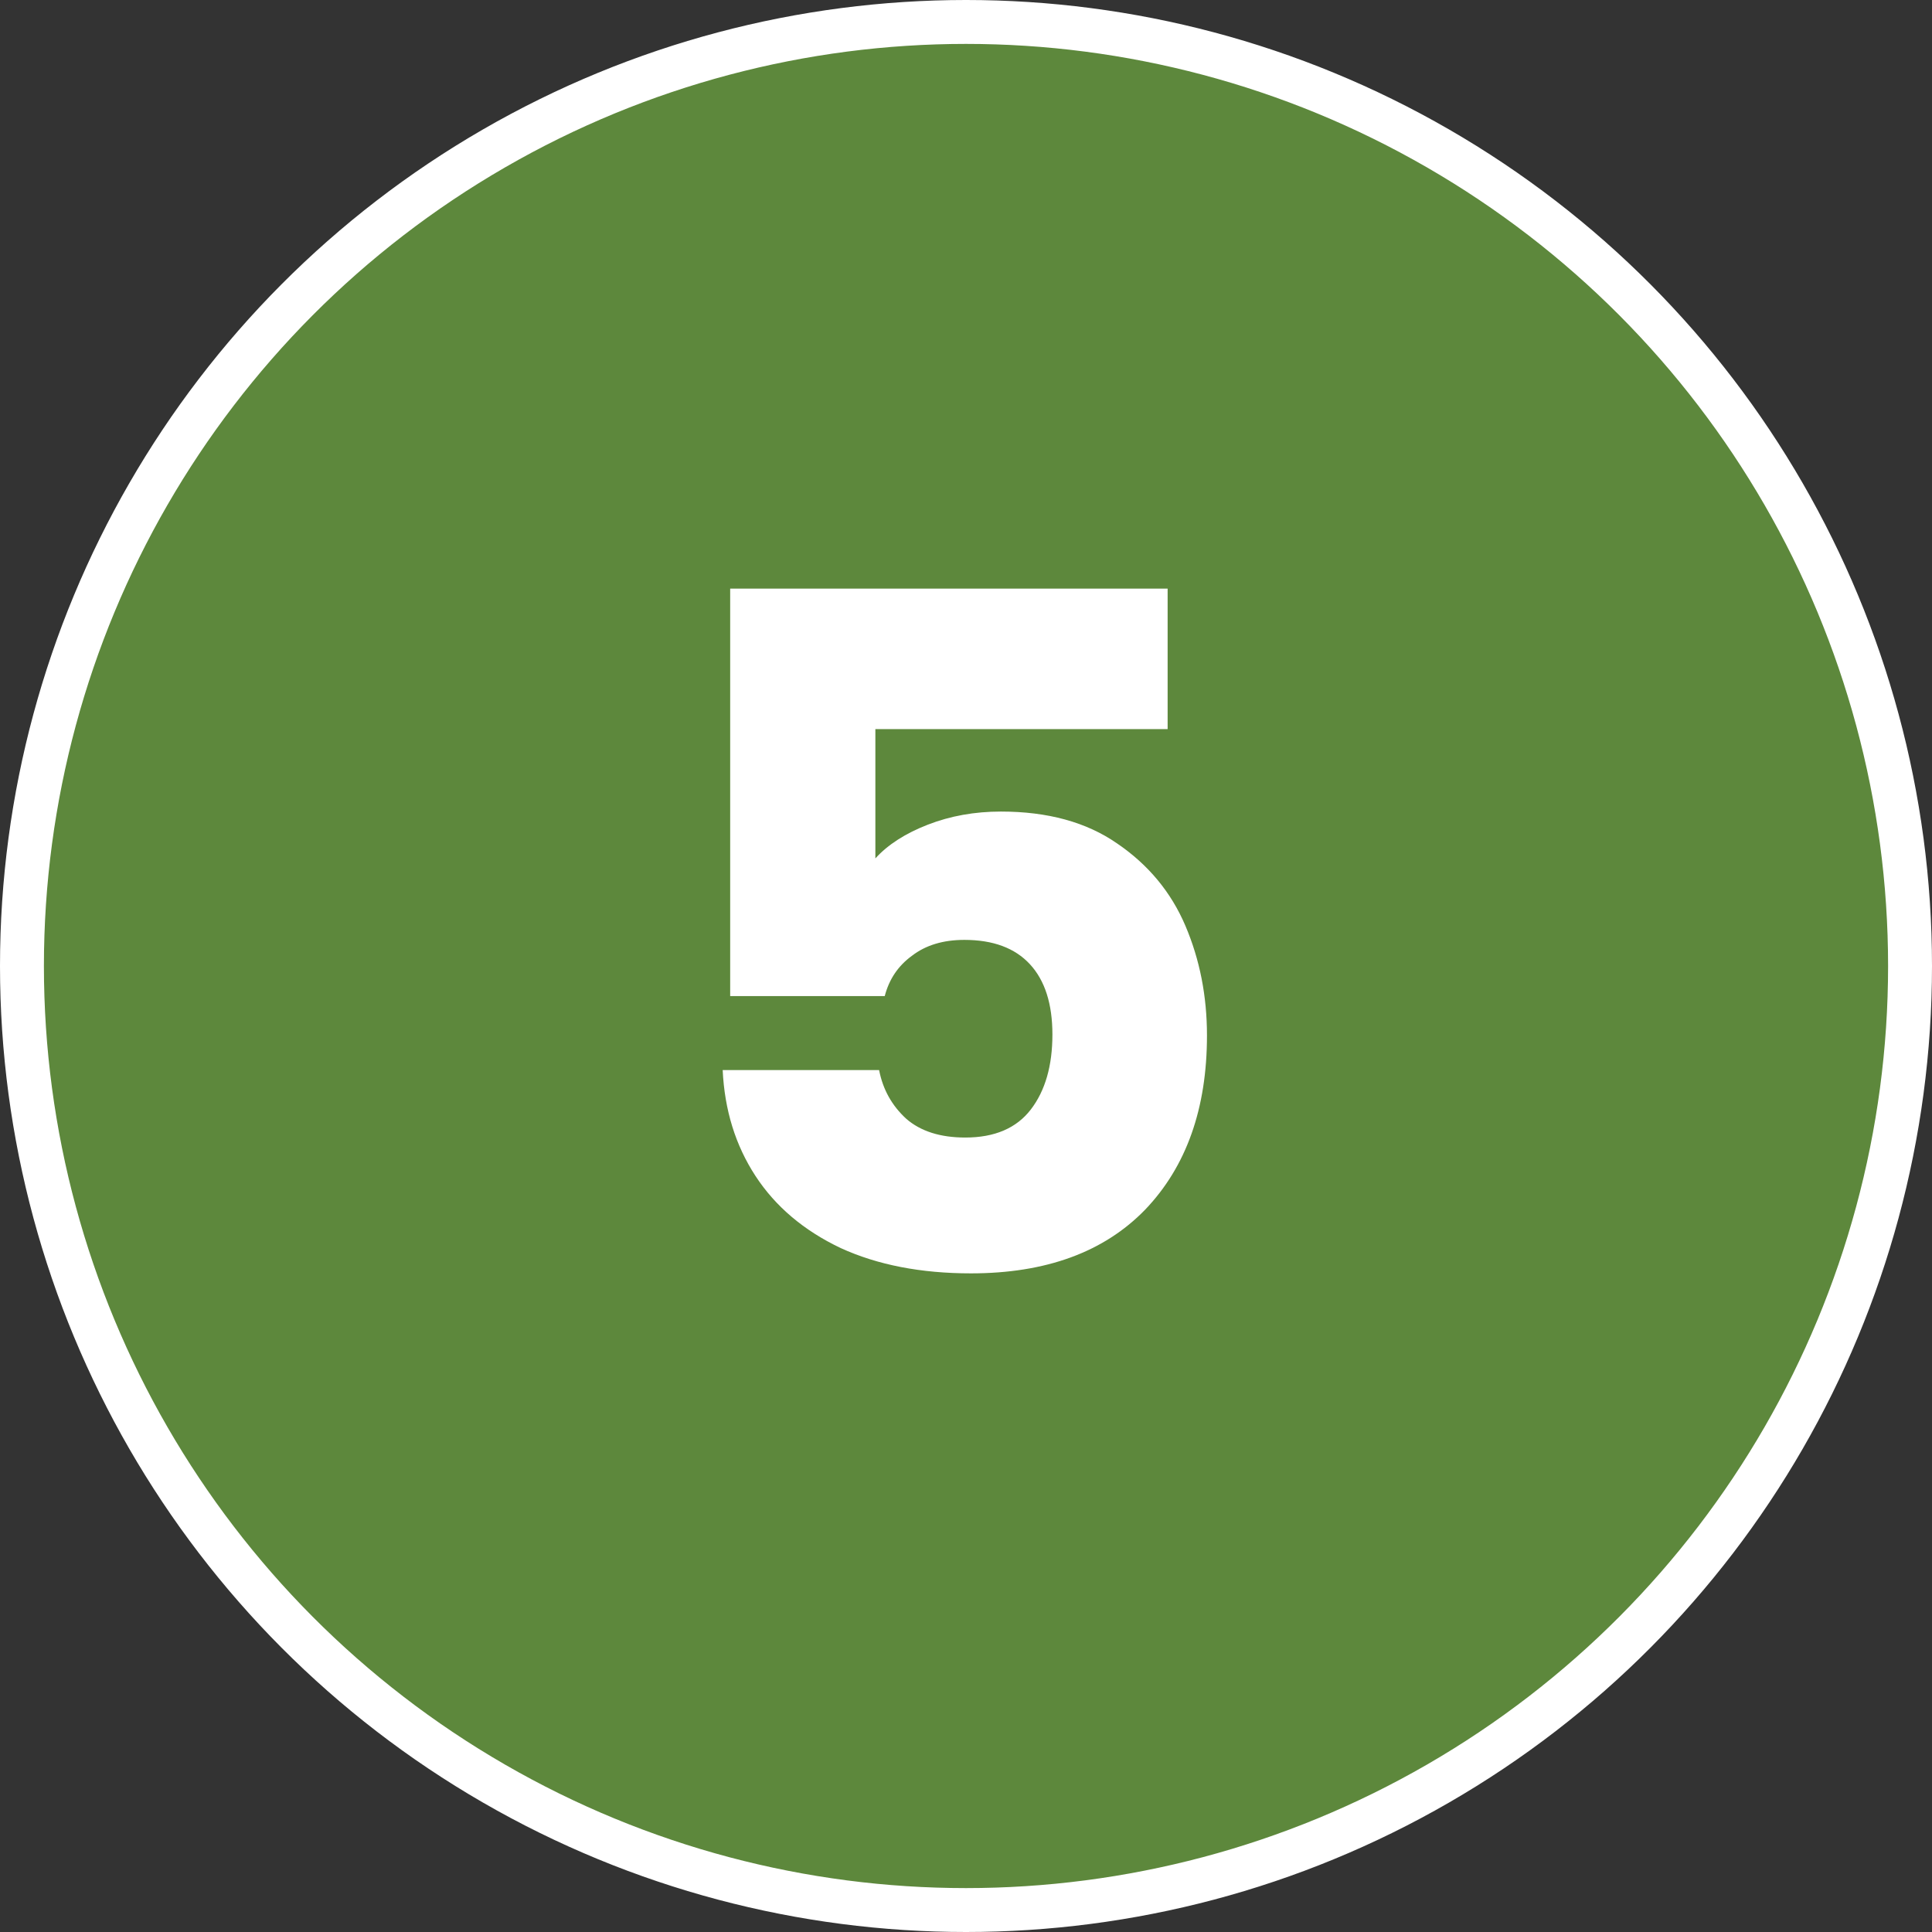 <svg xmlns="http://www.w3.org/2000/svg" width="132" height="132" viewBox="0 0 132 132" fill="none"><rect x="0" y="0" width="132" height="132" fill="#333333" stroke="none"/><circle cx="66" cy="66" r="64.5" fill="#5D883C" stroke="white" stroke-width="3"></circle><path d="M79.776 49.816H59.808V58.648C60.661 57.709 61.856 56.941 63.392 56.344C64.928 55.747 66.592 55.448 68.384 55.448C71.584 55.448 74.229 56.173 76.32 57.624C78.453 59.075 80.011 60.952 80.992 63.256C81.973 65.56 82.464 68.056 82.464 70.744C82.464 75.736 81.056 79.704 78.24 82.648C75.424 85.549 71.456 87 66.336 87C62.923 87 59.957 86.424 57.44 85.272C54.923 84.077 52.981 82.435 51.616 80.344C50.251 78.253 49.504 75.843 49.376 73.112H60.064C60.32 74.435 60.939 75.544 61.92 76.44C62.901 77.293 64.245 77.72 65.952 77.72C67.957 77.72 69.451 77.08 70.432 75.8C71.413 74.52 71.904 72.813 71.904 70.68C71.904 68.589 71.392 66.989 70.368 65.88C69.344 64.771 67.851 64.216 65.888 64.216C64.437 64.216 63.243 64.579 62.304 65.304C61.365 65.987 60.747 66.904 60.448 68.056H49.888V40.216H79.776V49.816Z" fill="white"></path></svg>